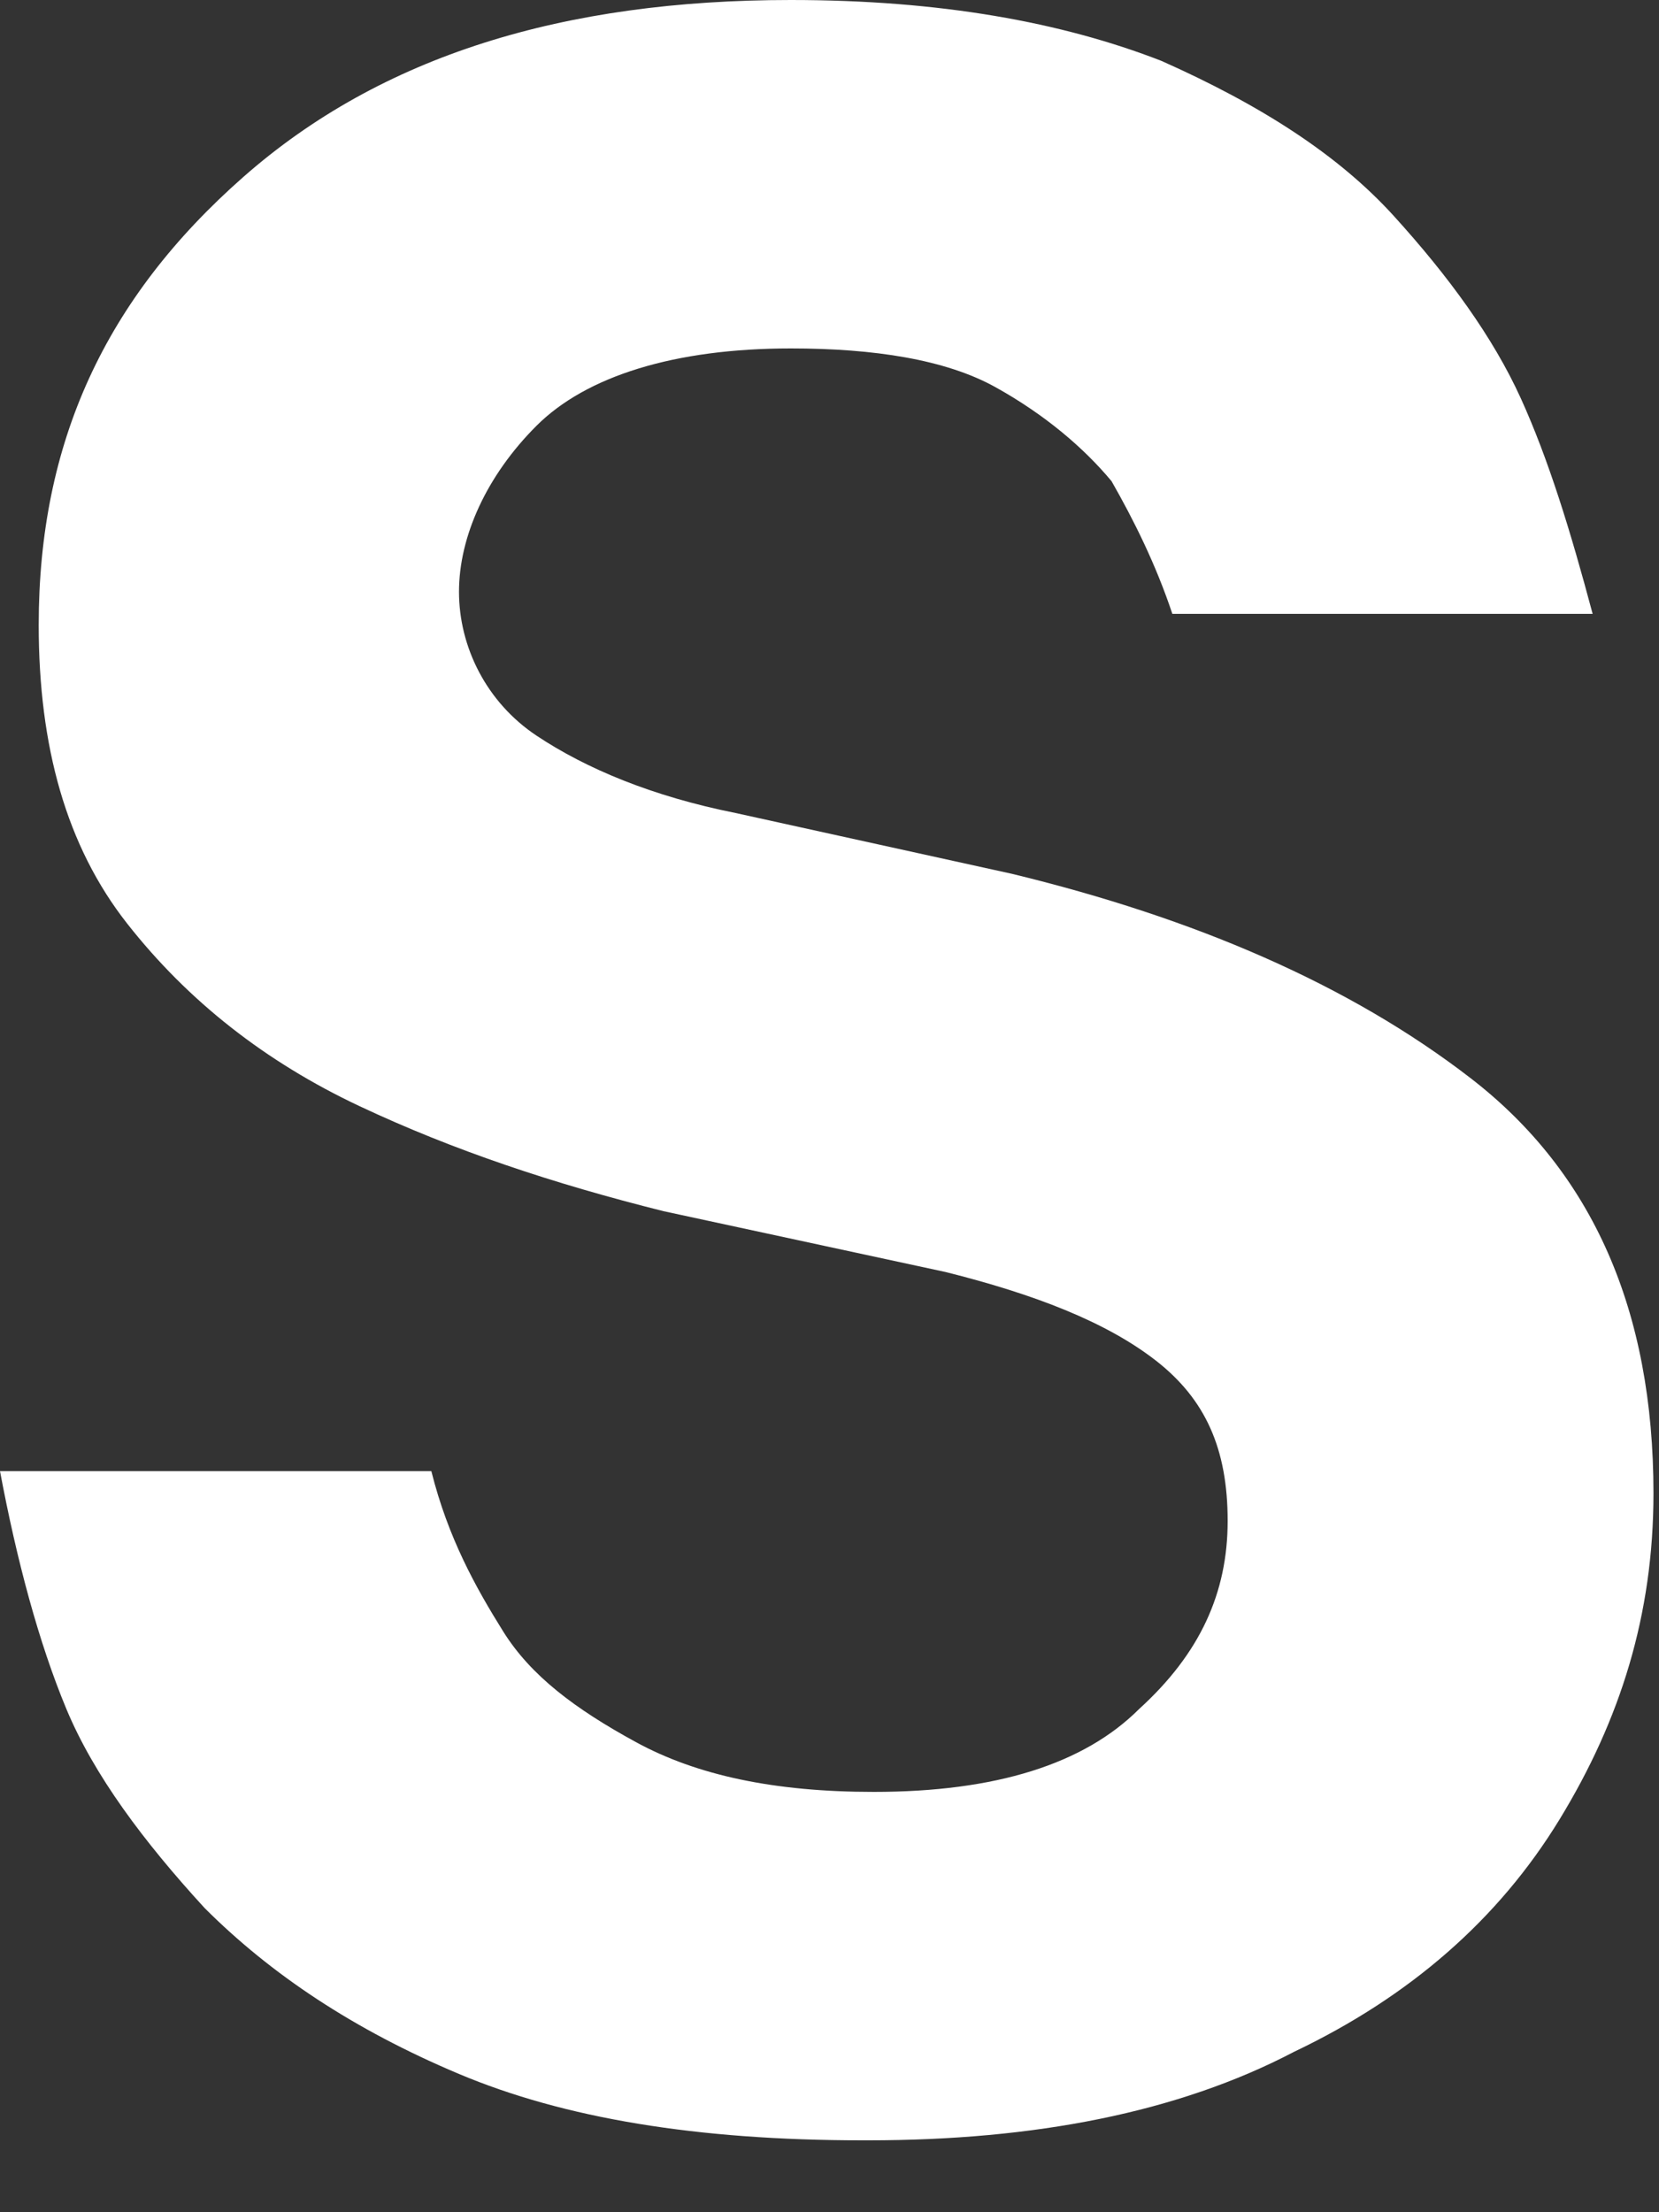 <?xml version="1.0" encoding="utf-8"?>
<svg xmlns="http://www.w3.org/2000/svg" fill="none" height="100%" overflow="visible" preserveAspectRatio="none" style="display: block;" viewBox="0 0 3 4" width="100%">
<rect x="0" y="0" width="3" height="4" fill="#333333" stroke="none"/>
<path d="M1.56 3.87C1.26 3.87 1.02 3.83 0.83 3.75C0.64 3.67 0.49 3.57 0.37 3.45C0.26 3.33 0.17 3.21 0.12 3.09C0.07 2.97 0.03 2.82 0 2.66H0.78C0.81 2.78 0.86 2.87 0.91 2.95C0.96 3.03 1.04 3.09 1.15 3.15C1.26 3.21 1.4 3.24 1.58 3.24C1.8 3.24 1.96 3.19 2.06 3.09C2.17 2.99 2.22 2.88 2.22 2.75C2.22 2.62 2.18 2.53 2.09 2.46C2 2.39 1.87 2.34 1.71 2.3L1.2 2.19C1 2.14 0.82 2.08 0.65 2C0.48 1.92 0.34 1.81 0.23 1.67C0.12 1.53 0.07 1.35 0.07 1.13C0.07 0.8 0.19 0.54 0.44 0.32C0.69 0.1 1.02 0 1.43 0C1.7 0 1.92 0.04 2.1 0.11C2.28 0.19 2.42 0.28 2.52 0.39C2.62 0.5 2.7 0.61 2.75 0.72C2.8 0.83 2.84 0.96 2.88 1.11H2.12C2.09 1.02 2.05 0.94 2.01 0.87C1.96 0.81 1.89 0.75 1.8 0.7C1.71 0.65 1.58 0.63 1.43 0.63C1.22 0.63 1.06 0.68 0.97 0.77C0.88 0.86 0.83 0.97 0.83 1.07C0.83 1.17 0.88 1.27 0.97 1.33C1.06 1.39 1.18 1.44 1.33 1.47L1.83 1.58C2.16 1.66 2.44 1.78 2.66 1.95C2.88 2.12 2.99 2.37 2.99 2.7C2.99 2.92 2.93 3.11 2.82 3.29C2.71 3.47 2.55 3.61 2.34 3.71C2.13 3.82 1.87 3.87 1.57 3.87H1.56Z" fill="white" id="Vector"/>
</svg>